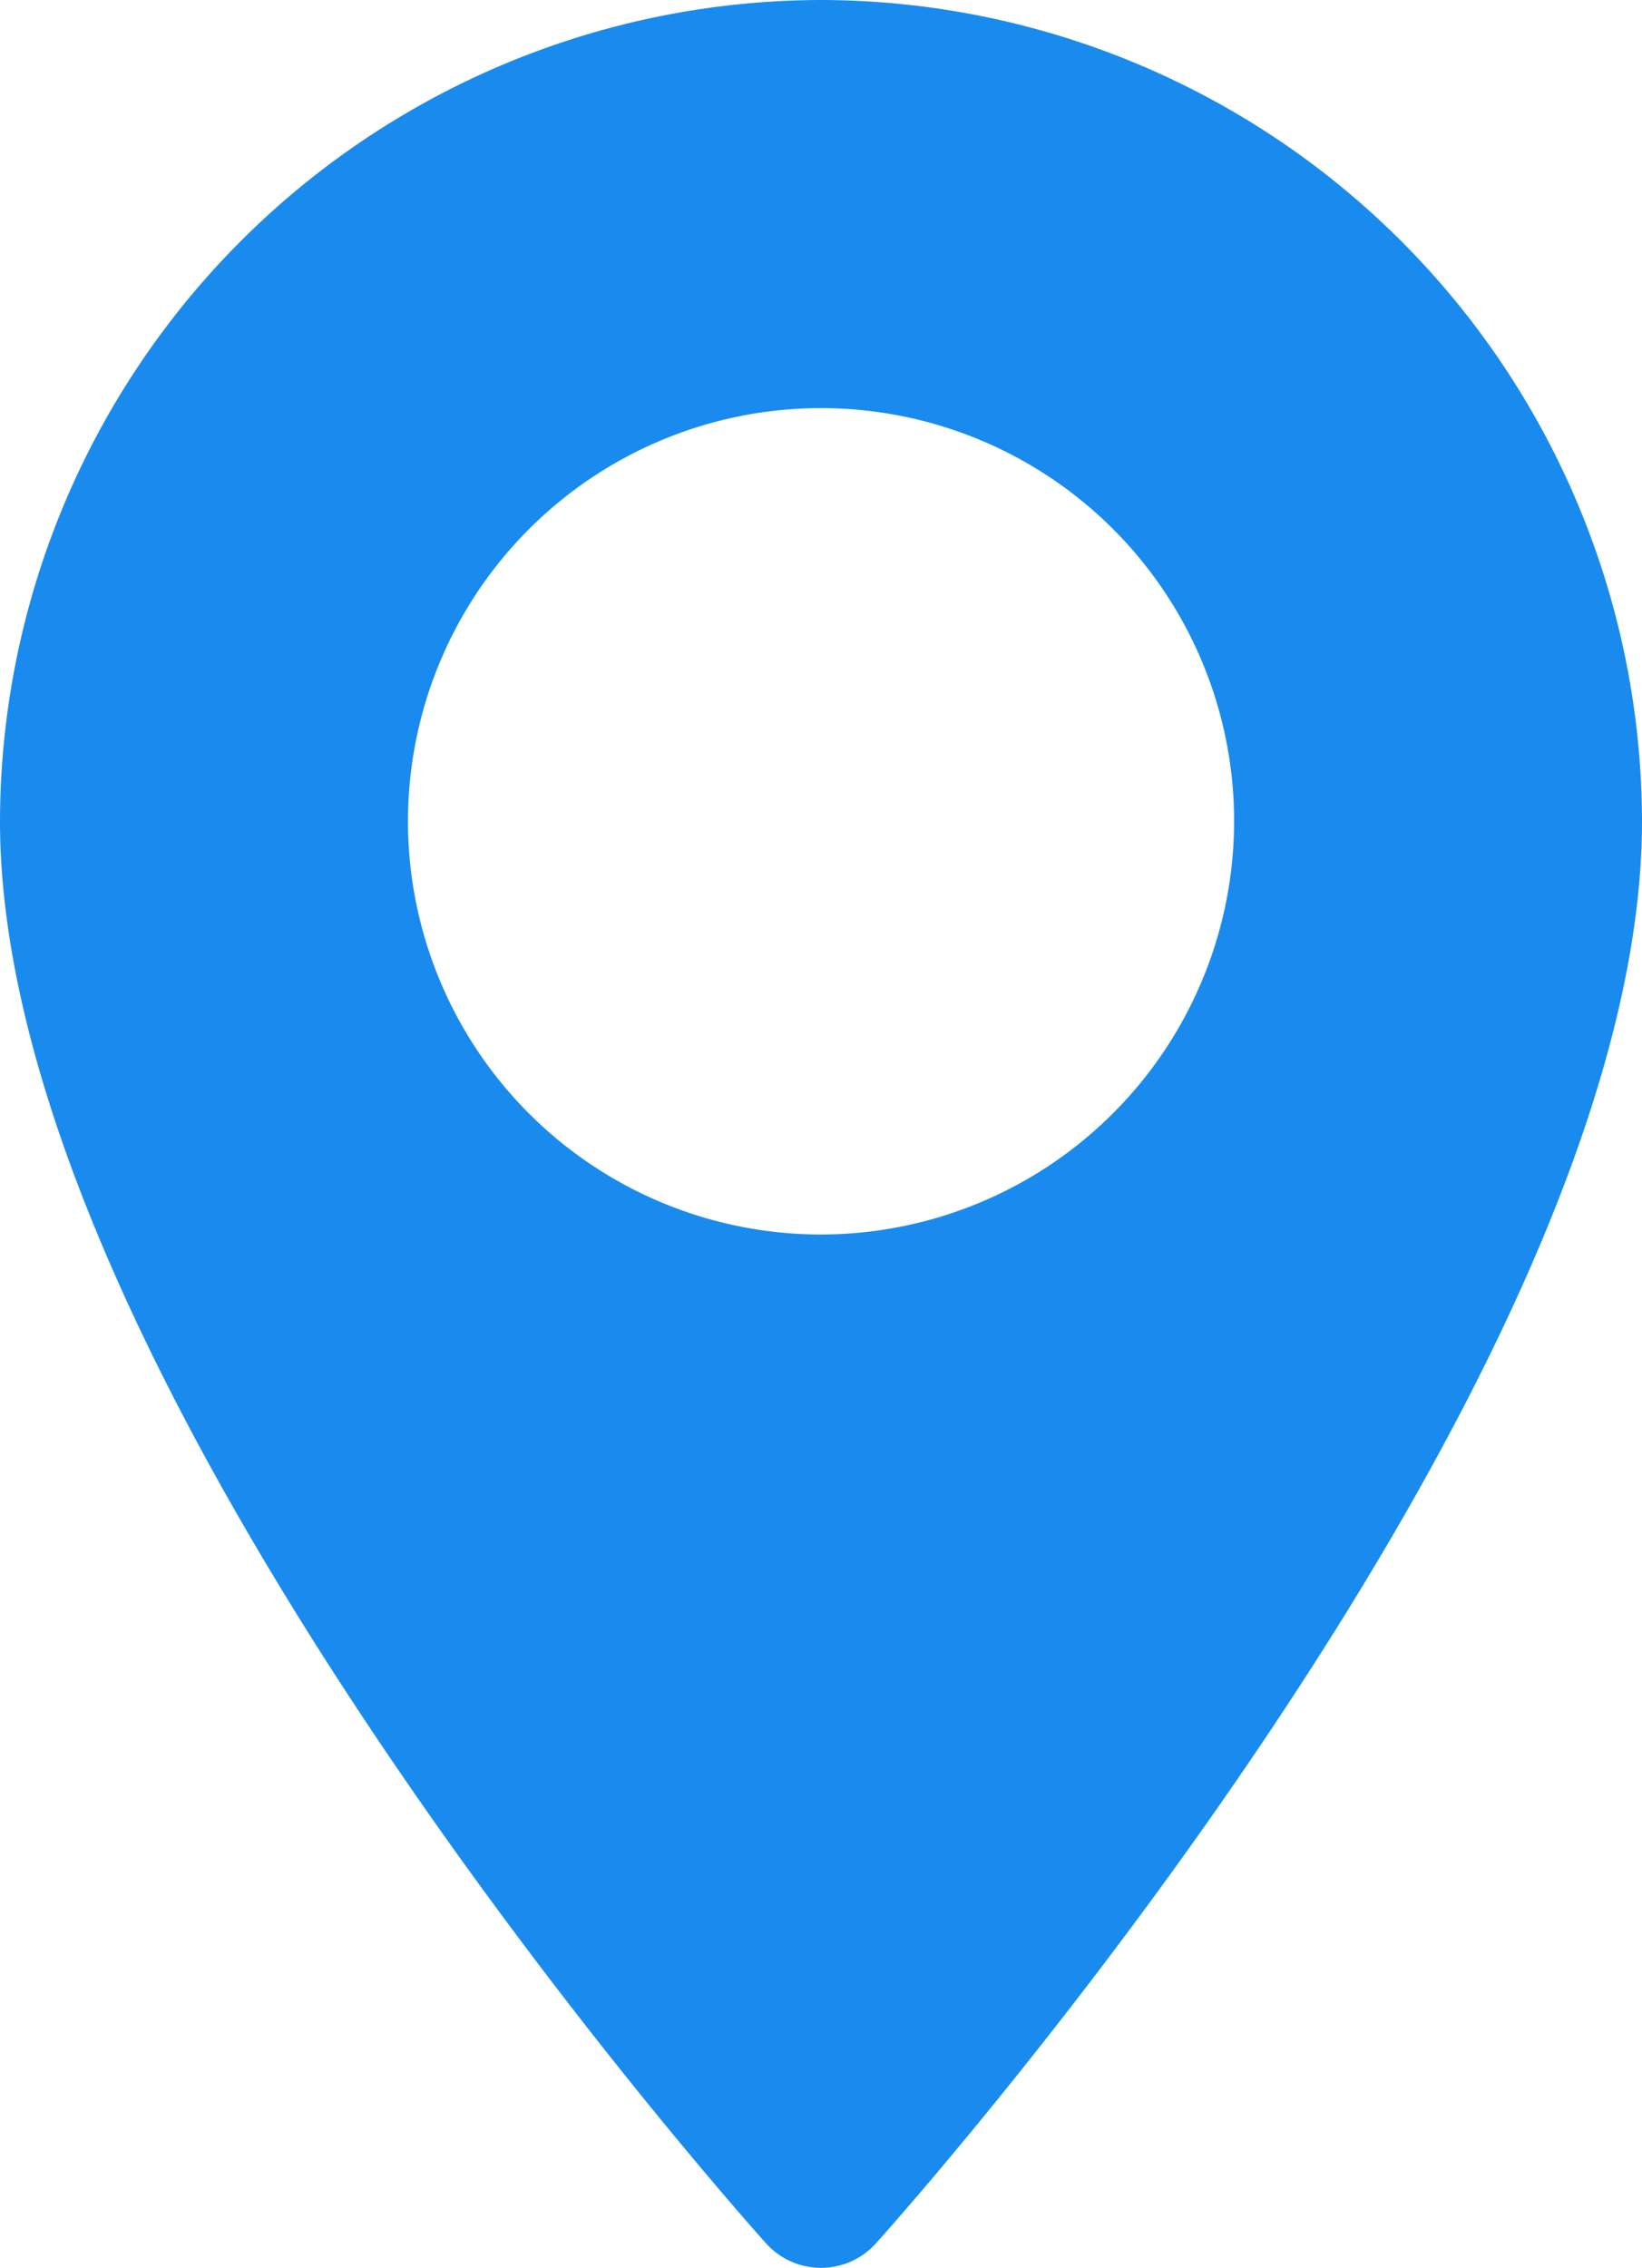 <svg xmlns="http://www.w3.org/2000/svg" width="16.171" height="22.326" viewBox="0 0 16.171 22.326">
  <g id="Group_1825" data-name="Group 1825" transform="translate(195.007 -39.326)">
    <path id="Path_896" data-name="Path 896" d="M78.659,0a8.1,8.1,0,0,0-8.086,8.086c0,5.533,7.236,13.656,7.544,14a.728.728,0,0,0,1.083,0c.308-.343,7.544-8.466,7.544-14A8.1,8.1,0,0,0,78.659,0Zm0,12.154a4.068,4.068,0,1,1,4.068-4.068A4.073,4.073,0,0,1,78.659,12.154Z" transform="translate(-265.58 39.326)" fill="#1a8bee"/>
  </g>
</svg>
